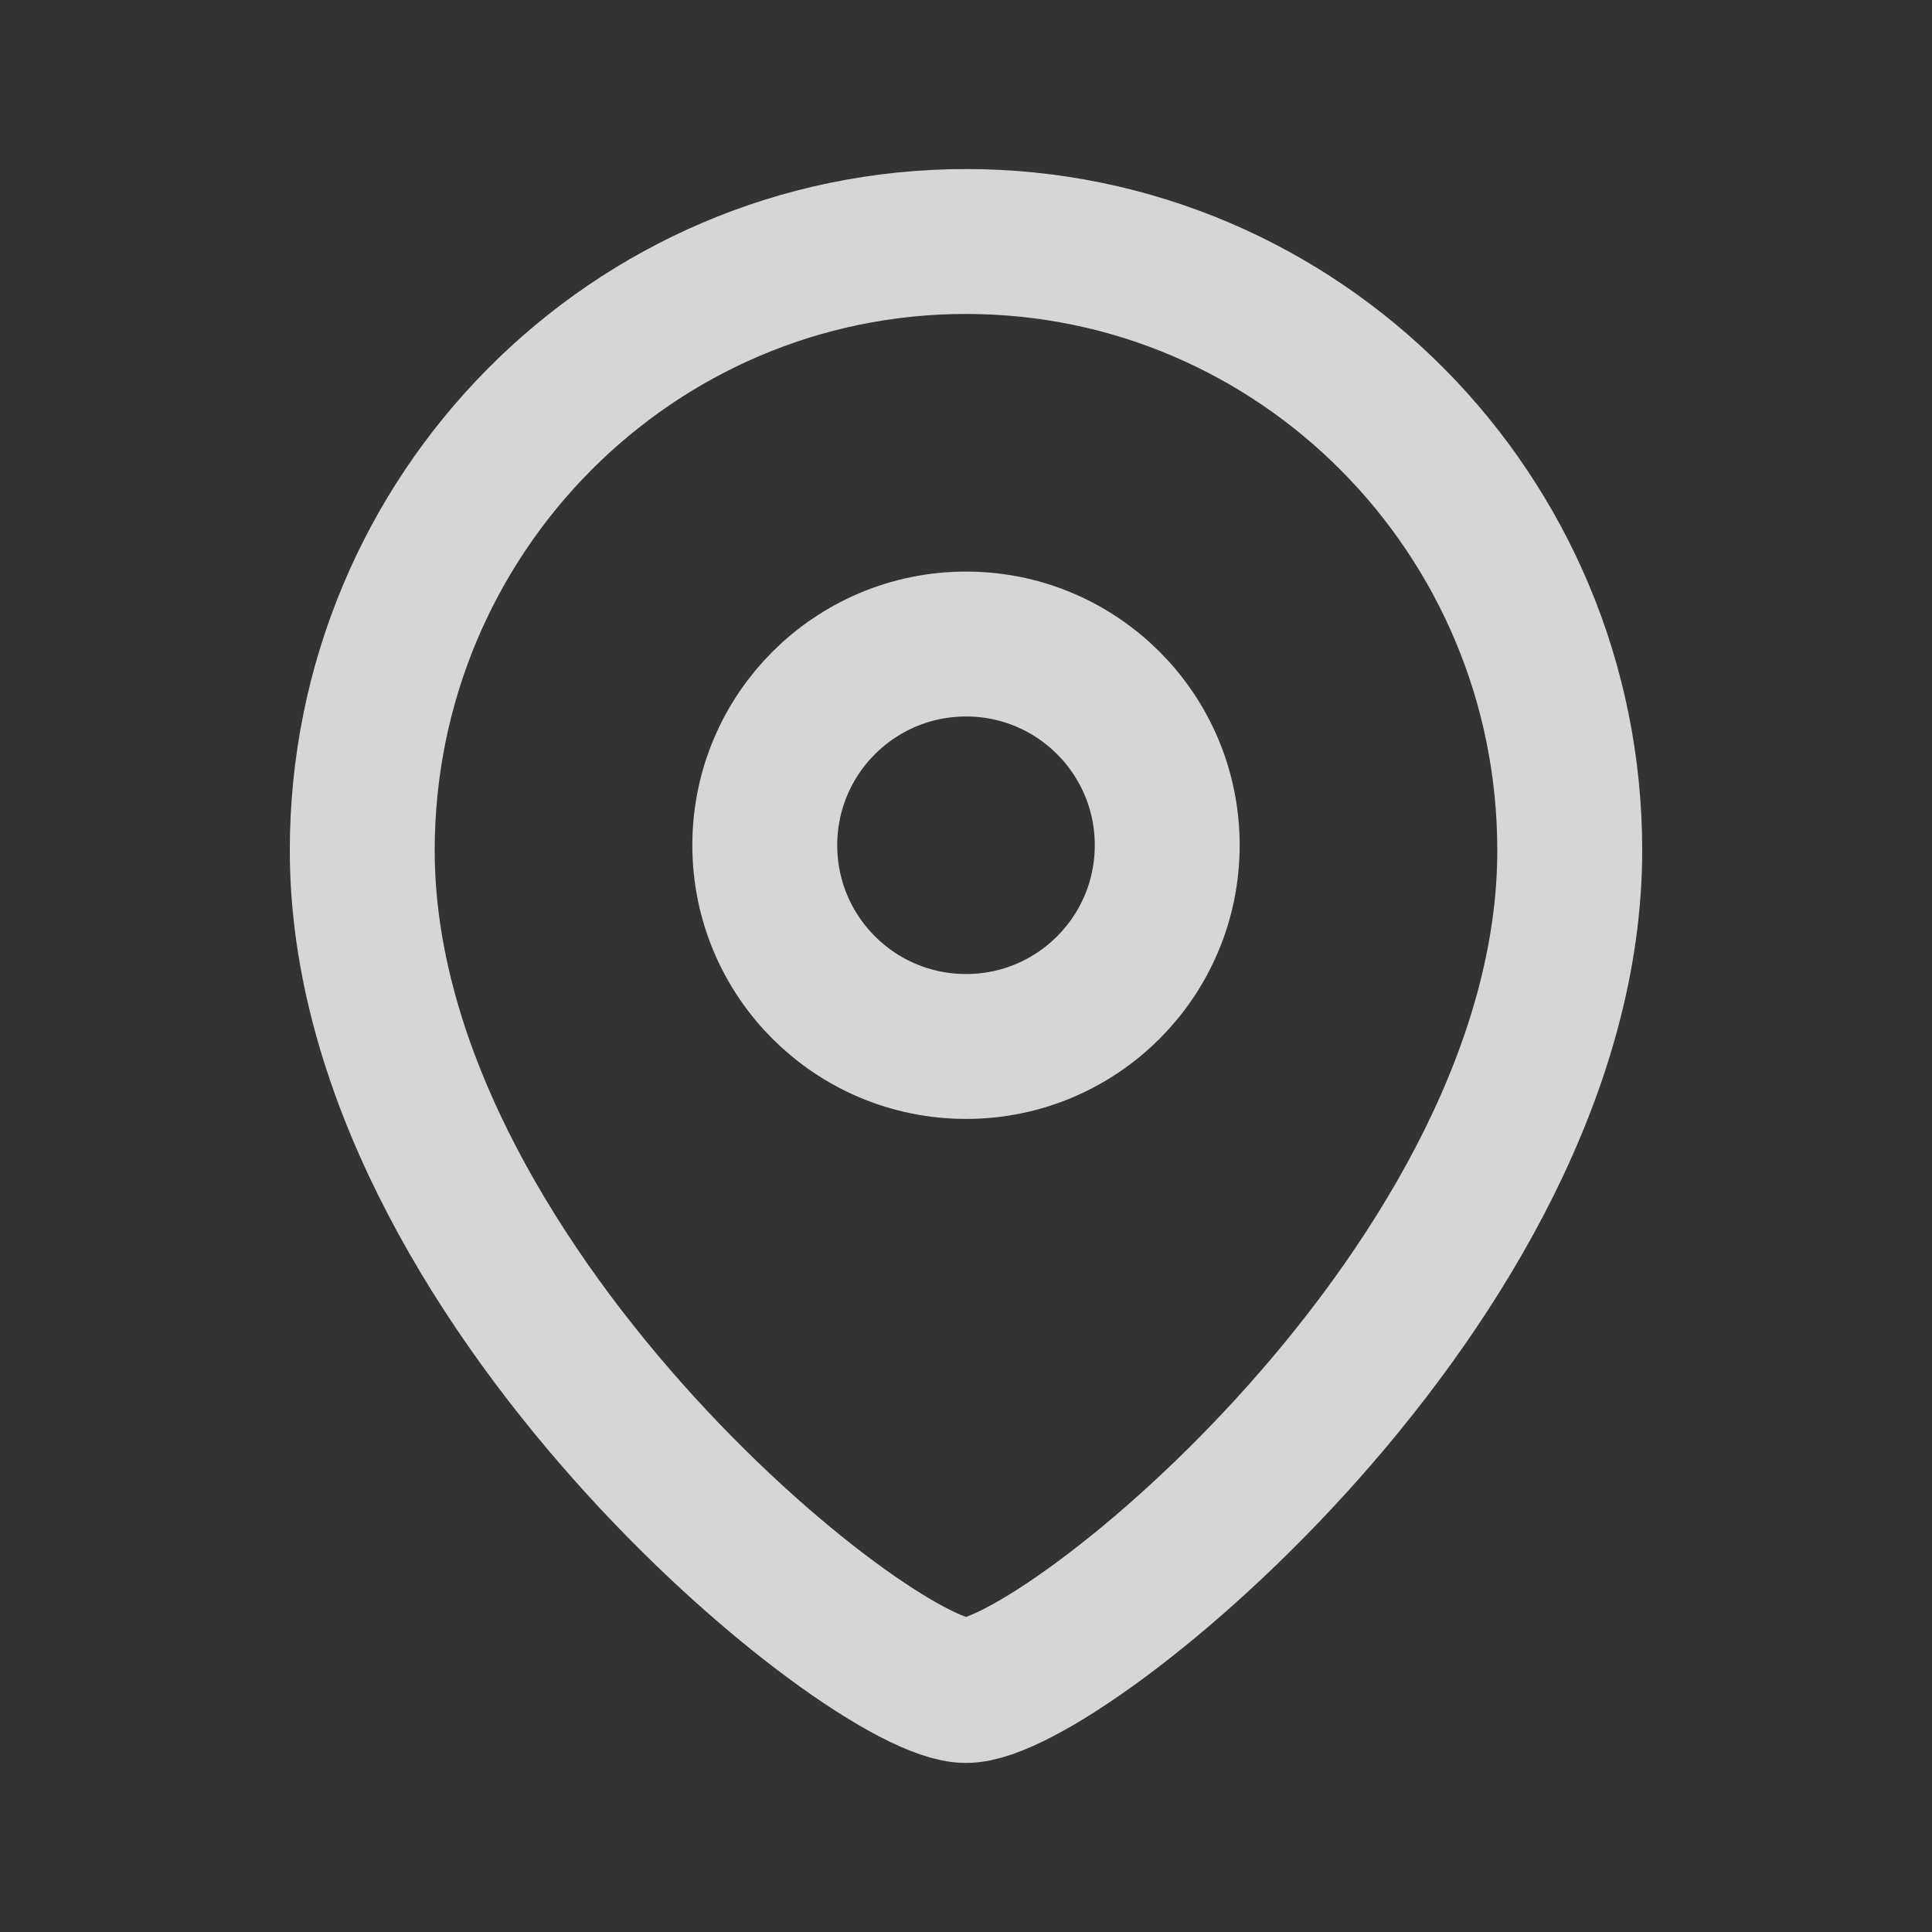 <?xml version="1.0" encoding="UTF-8"?> <svg xmlns="http://www.w3.org/2000/svg" width="20" height="20" viewBox="0 0 20 20" fill="none"><rect x="0" y="0" width="20" height="20" fill="#333333" stroke="none"/><g opacity="0.8"><path fill-rule="evenodd" clip-rule="evenodd" d="M12.083 8.75C12.083 7.599 11.151 6.667 10.001 6.667C8.849 6.667 7.917 7.599 7.917 8.75C7.917 9.901 8.849 10.833 10.001 10.833C11.151 10.833 12.083 9.901 12.083 8.75Z" stroke="white" stroke-width="1.5" stroke-linecap="round" stroke-linejoin="round"></path><path fill-rule="evenodd" clip-rule="evenodd" d="M10 17.5C9.001 17.5 3.75 13.249 3.75 8.803C3.75 5.322 6.548 2.5 10 2.5C13.452 2.5 16.25 5.322 16.25 8.803C16.25 13.249 10.998 17.5 10 17.5Z" stroke="white" stroke-width="1.5" stroke-linecap="round" stroke-linejoin="round"></path></g></svg> 